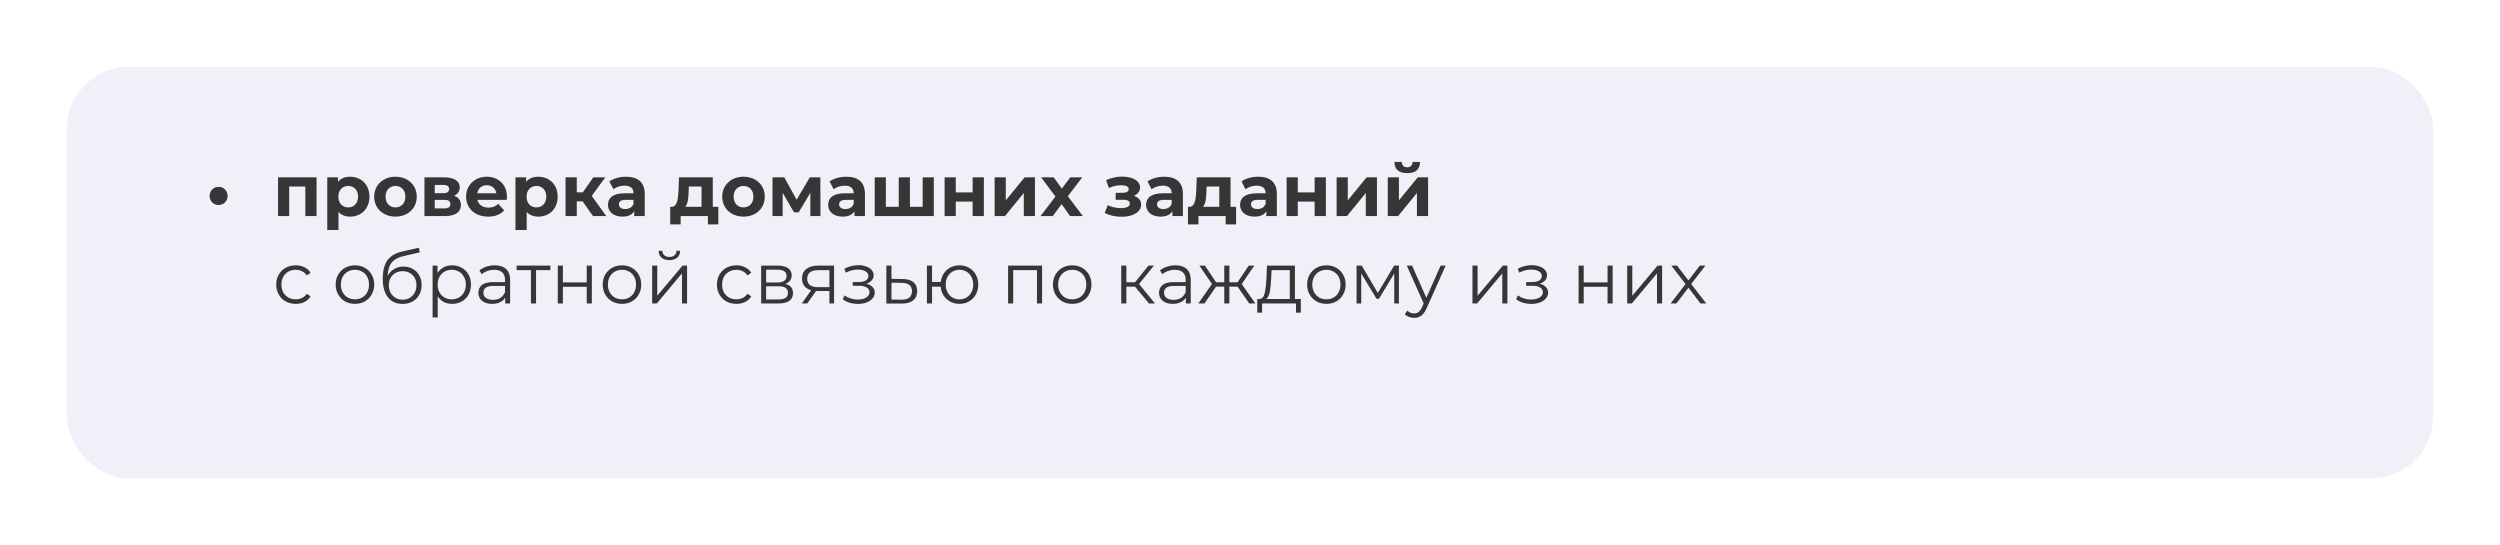 <?xml version="1.0" encoding="UTF-8"?> <svg xmlns="http://www.w3.org/2000/svg" width="486" height="106" viewBox="0 0 486 106" fill="none"> <g filter="url(#filter0_d_618_254)"> <rect x="13" y="5" width="460" height="80" rx="12" fill="#F3EFF8"></rect> </g> <path d="M42.497 39.858C41.531 39.858 40.747 39.102 40.747 38.08C40.747 37.058 41.531 36.316 42.497 36.316C43.449 36.316 44.247 37.058 44.247 38.08C44.247 39.102 43.449 39.858 42.497 39.858ZM54.05 34.468H61.54V42H59.356V36.26H56.22V42H54.05V34.468ZM68.072 34.356C70.186 34.356 71.824 35.868 71.824 38.234C71.824 40.6 70.186 42.112 68.072 42.112C67.134 42.112 66.364 41.818 65.804 41.202V44.716H63.62V34.468H65.706V35.336C66.252 34.678 67.064 34.356 68.072 34.356ZM67.694 40.32C68.786 40.32 69.612 39.536 69.612 38.234C69.612 36.932 68.786 36.148 67.694 36.148C66.602 36.148 65.776 36.932 65.776 38.234C65.776 39.536 66.602 40.32 67.694 40.32ZM76.883 42.112C74.489 42.112 72.739 40.502 72.739 38.234C72.739 35.966 74.489 34.356 76.883 34.356C79.277 34.356 81.013 35.966 81.013 38.234C81.013 40.502 79.277 42.112 76.883 42.112ZM76.883 40.32C77.975 40.32 78.801 39.536 78.801 38.234C78.801 36.932 77.975 36.148 76.883 36.148C75.791 36.148 74.951 36.932 74.951 38.234C74.951 39.536 75.791 40.32 76.883 40.32ZM88.269 38.066C89.151 38.36 89.599 38.962 89.599 39.858C89.599 41.188 88.605 42 86.533 42H82.515V34.468H86.365C88.255 34.468 89.375 35.182 89.375 36.414C89.375 37.17 88.969 37.744 88.269 38.066ZM84.517 35.952V37.562H86.169C86.925 37.562 87.317 37.282 87.317 36.75C87.317 36.204 86.925 35.952 86.169 35.952H84.517ZM86.351 40.516C87.149 40.516 87.555 40.25 87.555 39.69C87.555 39.116 87.191 38.85 86.393 38.85H84.517V40.516H86.351ZM98.546 38.262C98.546 38.43 98.518 38.668 98.504 38.85H92.806C93.016 39.788 93.814 40.362 94.962 40.362C95.76 40.362 96.334 40.124 96.852 39.634L98.014 40.894C97.314 41.692 96.264 42.112 94.906 42.112C92.302 42.112 90.608 40.474 90.608 38.234C90.608 35.98 92.33 34.356 94.626 34.356C96.838 34.356 98.546 35.84 98.546 38.262ZM94.64 36.008C93.646 36.008 92.932 36.61 92.778 37.576H96.488C96.334 36.624 95.62 36.008 94.64 36.008ZM104.658 34.356C106.772 34.356 108.41 35.868 108.41 38.234C108.41 40.6 106.772 42.112 104.658 42.112C103.72 42.112 102.95 41.818 102.39 41.202V44.716H100.206V34.468H102.292V35.336C102.838 34.678 103.65 34.356 104.658 34.356ZM104.28 40.32C105.372 40.32 106.198 39.536 106.198 38.234C106.198 36.932 105.372 36.148 104.28 36.148C103.188 36.148 102.362 36.932 102.362 38.234C102.362 39.536 103.188 40.32 104.28 40.32ZM115.275 42L113.259 39.144H112.125V42H109.941V34.468H112.125V37.394H113.301L115.345 34.468H117.669L115.037 38.08L117.851 42H115.275ZM121.712 34.356C124.008 34.356 125.338 35.42 125.338 37.702V42H123.294V41.062C122.888 41.748 122.104 42.112 120.998 42.112C119.234 42.112 118.184 41.132 118.184 39.83C118.184 38.5 119.122 37.576 121.418 37.576H123.154C123.154 36.638 122.594 36.092 121.418 36.092C120.62 36.092 119.794 36.358 119.248 36.792L118.464 35.266C119.29 34.678 120.508 34.356 121.712 34.356ZM121.544 40.642C122.272 40.642 122.902 40.306 123.154 39.62V38.85H121.656C120.634 38.85 120.312 39.228 120.312 39.732C120.312 40.278 120.774 40.642 121.544 40.642ZM138.564 40.208H139.642V43.624H137.612V42H132.32V43.624H130.29V40.208H130.598C131.634 40.18 131.816 38.71 131.9 37.072L131.998 34.468H138.564V40.208ZM133.874 37.226C133.832 38.5 133.734 39.648 133.202 40.208H136.38V36.26H133.916L133.874 37.226ZM144.545 42.112C142.151 42.112 140.401 40.502 140.401 38.234C140.401 35.966 142.151 34.356 144.545 34.356C146.939 34.356 148.675 35.966 148.675 38.234C148.675 40.502 146.939 42.112 144.545 42.112ZM144.545 40.32C145.637 40.32 146.463 39.536 146.463 38.234C146.463 36.932 145.637 36.148 144.545 36.148C143.453 36.148 142.613 36.932 142.613 38.234C142.613 39.536 143.453 40.32 144.545 40.32ZM159.501 42H157.527V37.492L155.273 41.272H154.349L152.151 37.478V42H150.177V34.468H152.459L154.867 38.822L157.429 34.468H159.473L159.501 42ZM164.519 34.356C166.815 34.356 168.145 35.42 168.145 37.702V42H166.101V41.062C165.695 41.748 164.911 42.112 163.805 42.112C162.041 42.112 160.991 41.132 160.991 39.83C160.991 38.5 161.929 37.576 164.225 37.576H165.961C165.961 36.638 165.401 36.092 164.225 36.092C163.427 36.092 162.601 36.358 162.055 36.792L161.271 35.266C162.097 34.678 163.315 34.356 164.519 34.356ZM164.351 40.642C165.079 40.642 165.709 40.306 165.961 39.62V38.85H164.463C163.441 38.85 163.119 39.228 163.119 39.732C163.119 40.278 163.581 40.642 164.351 40.642ZM179.366 34.468H181.536V42H170.042V34.468H172.212V40.208H174.718V34.468H176.888V40.208H179.366V34.468ZM183.632 42V34.468H185.802V37.408H189.078V34.468H191.262V42H189.078V39.186H185.802V42H183.632ZM193.353 42V34.468H195.523V38.948L199.191 34.468H201.193V42H199.023V37.52L195.369 42H193.353ZM210.502 42H208.024L206.372 39.69L204.664 42H202.284L205.182 38.206L202.382 34.468H204.832L206.428 36.666L208.066 34.468H210.39L207.59 38.15L210.502 42ZM220.428 38.08C221.324 38.36 221.842 38.948 221.842 39.76C221.842 41.23 220.218 42.14 218.076 42.14C216.914 42.14 215.738 41.902 214.758 41.412L215.346 39.886C216.13 40.264 217.054 40.46 217.978 40.46C218.986 40.46 219.63 40.138 219.63 39.578C219.63 39.088 219.21 38.836 218.426 38.836H216.886V37.478H218.23C219 37.478 219.42 37.226 219.42 36.764C219.42 36.288 218.902 36.008 217.936 36.008C217.18 36.008 216.396 36.19 215.556 36.526L215.024 35.014C216.046 34.566 217.082 34.328 218.076 34.328C220.106 34.328 221.632 35.112 221.632 36.442C221.632 37.156 221.156 37.758 220.428 38.08ZM226.33 34.356C228.626 34.356 229.956 35.42 229.956 37.702V42H227.912V41.062C227.506 41.748 226.722 42.112 225.616 42.112C223.852 42.112 222.802 41.132 222.802 39.83C222.802 38.5 223.74 37.576 226.036 37.576H227.772C227.772 36.638 227.212 36.092 226.036 36.092C225.238 36.092 224.412 36.358 223.866 36.792L223.082 35.266C223.908 34.678 225.126 34.356 226.33 34.356ZM226.162 40.642C226.89 40.642 227.52 40.306 227.772 39.62V38.85H226.274C225.252 38.85 224.93 39.228 224.93 39.732C224.93 40.278 225.392 40.642 226.162 40.642ZM239.217 40.208H240.295V43.624H238.265V42H232.973V43.624H230.943V40.208H231.251C232.287 40.18 232.469 38.71 232.553 37.072L232.651 34.468H239.217V40.208ZM234.527 37.226C234.485 38.5 234.387 39.648 233.855 40.208H237.033V36.26H234.569L234.527 37.226ZM244.595 34.356C246.891 34.356 248.221 35.42 248.221 37.702V42H246.177V41.062C245.771 41.748 244.987 42.112 243.881 42.112C242.117 42.112 241.067 41.132 241.067 39.83C241.067 38.5 242.005 37.576 244.301 37.576H246.037C246.037 36.638 245.477 36.092 244.301 36.092C243.503 36.092 242.677 36.358 242.131 36.792L241.347 35.266C242.173 34.678 243.391 34.356 244.595 34.356ZM244.427 40.642C245.155 40.642 245.785 40.306 246.037 39.62V38.85H244.539C243.517 38.85 243.195 39.228 243.195 39.732C243.195 40.278 243.657 40.642 244.427 40.642ZM250.118 42V34.468H252.288V37.408H255.564V34.468H257.748V42H255.564V39.186H252.288V42H250.118ZM259.839 42V34.468H262.009V38.948L265.677 34.468H267.679V42H265.509V37.52L261.855 42H259.839ZM273.559 33.656C271.921 33.656 271.095 32.942 271.081 31.486H272.509C272.523 32.13 272.859 32.522 273.545 32.522C274.217 32.522 274.595 32.13 274.595 31.486H276.051C276.037 32.942 275.197 33.656 273.559 33.656ZM269.779 42V34.468H271.949V38.948L275.617 34.468H277.619V42H275.449V37.52L271.795 42H269.779ZM57.494 59.07C56.766 59.07 56.113 58.911 55.534 58.594C54.965 58.277 54.517 57.833 54.19 57.264C53.863 56.685 53.7 56.037 53.7 55.318C53.7 54.599 53.863 53.955 54.19 53.386C54.517 52.817 54.965 52.373 55.534 52.056C56.113 51.739 56.766 51.58 57.494 51.58C58.129 51.58 58.693 51.706 59.188 51.958C59.692 52.201 60.089 52.56 60.378 53.036L59.636 53.54C59.393 53.176 59.085 52.905 58.712 52.728C58.339 52.541 57.933 52.448 57.494 52.448C56.962 52.448 56.481 52.569 56.052 52.812C55.632 53.045 55.301 53.381 55.058 53.82C54.825 54.259 54.708 54.758 54.708 55.318C54.708 55.887 54.825 56.391 55.058 56.83C55.301 57.259 55.632 57.595 56.052 57.838C56.481 58.071 56.962 58.188 57.494 58.188C57.933 58.188 58.339 58.099 58.712 57.922C59.085 57.745 59.393 57.474 59.636 57.11L60.378 57.614C60.089 58.09 59.692 58.454 59.188 58.706C58.684 58.949 58.119 59.07 57.494 59.07ZM69.005 59.07C68.295 59.07 67.656 58.911 67.087 58.594C66.517 58.267 66.069 57.819 65.743 57.25C65.416 56.681 65.253 56.037 65.253 55.318C65.253 54.599 65.416 53.955 65.743 53.386C66.069 52.817 66.517 52.373 67.087 52.056C67.656 51.739 68.295 51.58 69.005 51.58C69.714 51.58 70.353 51.739 70.923 52.056C71.492 52.373 71.935 52.817 72.253 53.386C72.579 53.955 72.743 54.599 72.743 55.318C72.743 56.037 72.579 56.681 72.253 57.25C71.935 57.819 71.492 58.267 70.923 58.594C70.353 58.911 69.714 59.07 69.005 59.07ZM69.005 58.188C69.527 58.188 69.994 58.071 70.405 57.838C70.825 57.595 71.151 57.255 71.385 56.816C71.618 56.377 71.735 55.878 71.735 55.318C71.735 54.758 71.618 54.259 71.385 53.82C71.151 53.381 70.825 53.045 70.405 52.812C69.994 52.569 69.527 52.448 69.005 52.448C68.482 52.448 68.011 52.569 67.591 52.812C67.18 53.045 66.853 53.381 66.611 53.82C66.377 54.259 66.261 54.758 66.261 55.318C66.261 55.878 66.377 56.377 66.611 56.816C66.853 57.255 67.18 57.595 67.591 57.838C68.011 58.071 68.482 58.188 69.005 58.188ZM78.437 51.818C79.118 51.818 79.725 51.972 80.257 52.28C80.799 52.579 81.219 53.003 81.517 53.554C81.816 54.095 81.965 54.716 81.965 55.416C81.965 56.135 81.806 56.774 81.489 57.334C81.181 57.885 80.747 58.314 80.187 58.622C79.627 58.93 78.983 59.084 78.255 59.084C77.032 59.084 76.085 58.655 75.413 57.796C74.741 56.937 74.405 55.752 74.405 54.24C74.405 52.663 74.704 51.454 75.301 50.614C75.908 49.774 76.85 49.205 78.129 48.906L81.433 48.15L81.601 49.06L78.493 49.774C77.439 50.007 76.664 50.423 76.169 51.02C75.674 51.608 75.404 52.481 75.357 53.638C75.656 53.069 76.071 52.625 76.603 52.308C77.135 51.981 77.746 51.818 78.437 51.818ZM78.283 58.258C78.796 58.258 79.254 58.141 79.655 57.908C80.066 57.665 80.383 57.329 80.607 56.9C80.841 56.471 80.957 55.985 80.957 55.444C80.957 54.903 80.845 54.427 80.621 54.016C80.397 53.605 80.08 53.288 79.669 53.064C79.268 52.831 78.806 52.714 78.283 52.714C77.76 52.714 77.294 52.831 76.883 53.064C76.482 53.288 76.165 53.605 75.931 54.016C75.707 54.427 75.595 54.903 75.595 55.444C75.595 55.985 75.707 56.471 75.931 56.9C76.165 57.329 76.487 57.665 76.897 57.908C77.308 58.141 77.77 58.258 78.283 58.258ZM87.89 51.58C88.58 51.58 89.206 51.739 89.766 52.056C90.326 52.364 90.764 52.803 91.082 53.372C91.399 53.941 91.558 54.59 91.558 55.318C91.558 56.055 91.399 56.709 91.082 57.278C90.764 57.847 90.326 58.291 89.766 58.608C89.215 58.916 88.59 59.07 87.89 59.07C87.292 59.07 86.751 58.949 86.266 58.706C85.79 58.454 85.398 58.09 85.09 57.614V61.716H84.096V51.636H85.048V53.092C85.346 52.607 85.738 52.233 86.224 51.972C86.718 51.711 87.274 51.58 87.89 51.58ZM87.82 58.188C88.333 58.188 88.8 58.071 89.22 57.838C89.64 57.595 89.966 57.255 90.2 56.816C90.442 56.377 90.564 55.878 90.564 55.318C90.564 54.758 90.442 54.263 90.2 53.834C89.966 53.395 89.64 53.055 89.22 52.812C88.8 52.569 88.333 52.448 87.82 52.448C87.297 52.448 86.826 52.569 86.406 52.812C85.995 53.055 85.668 53.395 85.426 53.834C85.192 54.263 85.076 54.758 85.076 55.318C85.076 55.878 85.192 56.377 85.426 56.816C85.668 57.255 85.995 57.595 86.406 57.838C86.826 58.071 87.297 58.188 87.82 58.188ZM96.186 51.58C97.148 51.58 97.885 51.823 98.398 52.308C98.912 52.784 99.168 53.493 99.168 54.436V59H98.216V57.852C97.992 58.235 97.661 58.533 97.222 58.748C96.793 58.963 96.28 59.07 95.682 59.07C94.861 59.07 94.208 58.874 93.722 58.482C93.237 58.09 92.994 57.572 92.994 56.928C92.994 56.303 93.218 55.799 93.666 55.416C94.124 55.033 94.847 54.842 95.836 54.842H98.174V54.394C98.174 53.759 97.997 53.279 97.642 52.952C97.288 52.616 96.77 52.448 96.088 52.448C95.622 52.448 95.174 52.527 94.744 52.686C94.315 52.835 93.946 53.045 93.638 53.316L93.19 52.574C93.564 52.257 94.012 52.014 94.534 51.846C95.057 51.669 95.608 51.58 96.186 51.58ZM95.836 58.286C96.396 58.286 96.877 58.16 97.278 57.908C97.68 57.647 97.978 57.273 98.174 56.788V55.584H95.864C94.604 55.584 93.974 56.023 93.974 56.9C93.974 57.329 94.138 57.67 94.464 57.922C94.791 58.165 95.248 58.286 95.836 58.286ZM106.994 52.518H104.208V59H103.214V52.518H100.428V51.636H106.994V52.518ZM108.432 51.636H109.426V54.898H114.06V51.636H115.054V59H114.06V55.752H109.426V59H108.432V51.636ZM120.917 59.07C120.208 59.07 119.568 58.911 118.999 58.594C118.43 58.267 117.982 57.819 117.655 57.25C117.328 56.681 117.165 56.037 117.165 55.318C117.165 54.599 117.328 53.955 117.655 53.386C117.982 52.817 118.43 52.373 118.999 52.056C119.568 51.739 120.208 51.58 120.917 51.58C121.626 51.58 122.266 51.739 122.835 52.056C123.404 52.373 123.848 52.817 124.165 53.386C124.492 53.955 124.655 54.599 124.655 55.318C124.655 56.037 124.492 56.681 124.165 57.25C123.848 57.819 123.404 58.267 122.835 58.594C122.266 58.911 121.626 59.07 120.917 59.07ZM120.917 58.188C121.44 58.188 121.906 58.071 122.317 57.838C122.737 57.595 123.064 57.255 123.297 56.816C123.53 56.377 123.647 55.878 123.647 55.318C123.647 54.758 123.53 54.259 123.297 53.82C123.064 53.381 122.737 53.045 122.317 52.812C121.906 52.569 121.44 52.448 120.917 52.448C120.394 52.448 119.923 52.569 119.503 52.812C119.092 53.045 118.766 53.381 118.523 53.82C118.29 54.259 118.173 54.758 118.173 55.318C118.173 55.878 118.29 56.377 118.523 56.816C118.766 57.255 119.092 57.595 119.503 57.838C119.923 58.071 120.394 58.188 120.917 58.188ZM126.779 51.636H127.773V57.488L132.687 51.636H133.569V59H132.575V53.148L127.675 59H126.779V51.636ZM130.125 50.572C129.491 50.572 128.987 50.413 128.613 50.096C128.24 49.779 128.049 49.331 128.039 48.752H128.753C128.763 49.116 128.893 49.41 129.145 49.634C129.397 49.849 129.724 49.956 130.125 49.956C130.527 49.956 130.853 49.849 131.105 49.634C131.367 49.41 131.502 49.116 131.511 48.752H132.225C132.216 49.331 132.02 49.779 131.637 50.096C131.264 50.413 130.76 50.572 130.125 50.572ZM143.162 59.07C142.434 59.07 141.781 58.911 141.202 58.594C140.633 58.277 140.185 57.833 139.858 57.264C139.531 56.685 139.368 56.037 139.368 55.318C139.368 54.599 139.531 53.955 139.858 53.386C140.185 52.817 140.633 52.373 141.202 52.056C141.781 51.739 142.434 51.58 143.162 51.58C143.797 51.58 144.361 51.706 144.856 51.958C145.36 52.201 145.757 52.56 146.046 53.036L145.304 53.54C145.061 53.176 144.753 52.905 144.38 52.728C144.007 52.541 143.601 52.448 143.162 52.448C142.63 52.448 142.149 52.569 141.72 52.812C141.3 53.045 140.969 53.381 140.726 53.82C140.493 54.259 140.376 54.758 140.376 55.318C140.376 55.887 140.493 56.391 140.726 56.83C140.969 57.259 141.3 57.595 141.72 57.838C142.149 58.071 142.63 58.188 143.162 58.188C143.601 58.188 144.007 58.099 144.38 57.922C144.753 57.745 145.061 57.474 145.304 57.11L146.046 57.614C145.757 58.09 145.36 58.454 144.856 58.706C144.352 58.949 143.787 59.07 143.162 59.07ZM152.661 55.192C153.659 55.425 154.159 56.027 154.159 56.998C154.159 57.642 153.921 58.137 153.445 58.482C152.969 58.827 152.259 59 151.317 59H147.971V51.636H151.219C152.059 51.636 152.717 51.799 153.193 52.126C153.669 52.453 153.907 52.919 153.907 53.526C153.907 53.927 153.795 54.273 153.571 54.562C153.356 54.842 153.053 55.052 152.661 55.192ZM148.937 54.912H151.149C151.718 54.912 152.152 54.805 152.451 54.59C152.759 54.375 152.913 54.063 152.913 53.652C152.913 53.241 152.759 52.933 152.451 52.728C152.152 52.523 151.718 52.42 151.149 52.42H148.937V54.912ZM151.275 58.216C151.909 58.216 152.385 58.113 152.703 57.908C153.02 57.703 153.179 57.381 153.179 56.942C153.179 56.503 153.034 56.181 152.745 55.976C152.455 55.761 151.998 55.654 151.373 55.654H148.937V58.216H151.275ZM162.144 51.636V59H161.234V56.564H158.924H158.644L156.936 59H155.858L157.692 56.424C157.123 56.265 156.684 55.995 156.376 55.612C156.068 55.229 155.914 54.744 155.914 54.156C155.914 53.335 156.194 52.709 156.754 52.28C157.314 51.851 158.08 51.636 159.05 51.636H162.144ZM156.922 54.184C156.922 55.276 157.618 55.822 159.008 55.822H161.234V52.518H159.078C157.641 52.518 156.922 53.073 156.922 54.184ZM168.412 55.164C168.935 55.285 169.336 55.495 169.616 55.794C169.905 56.093 170.05 56.457 170.05 56.886C170.05 57.315 169.901 57.698 169.602 58.034C169.313 58.37 168.916 58.631 168.412 58.818C167.908 58.995 167.353 59.084 166.746 59.084C166.214 59.084 165.691 59.009 165.178 58.86C164.665 58.701 164.217 58.473 163.834 58.174L164.17 57.432C164.506 57.684 164.898 57.88 165.346 58.02C165.794 58.16 166.247 58.23 166.704 58.23C167.385 58.23 167.941 58.104 168.37 57.852C168.809 57.591 169.028 57.241 169.028 56.802C169.028 56.41 168.851 56.107 168.496 55.892C168.141 55.668 167.656 55.556 167.04 55.556H165.78V54.828H166.984C167.535 54.828 167.978 54.725 168.314 54.52C168.65 54.305 168.818 54.021 168.818 53.666C168.818 53.274 168.627 52.966 168.244 52.742C167.871 52.518 167.381 52.406 166.774 52.406C165.981 52.406 165.197 52.607 164.422 53.008L164.142 52.238C165.019 51.781 165.929 51.552 166.872 51.552C167.432 51.552 167.936 51.636 168.384 51.804C168.841 51.963 169.196 52.191 169.448 52.49C169.709 52.789 169.84 53.134 169.84 53.526C169.84 53.899 169.709 54.231 169.448 54.52C169.196 54.809 168.851 55.024 168.412 55.164ZM175.471 54.24C176.395 54.249 177.095 54.455 177.571 54.856C178.056 55.257 178.299 55.836 178.299 56.592C178.299 57.376 178.037 57.978 177.515 58.398C177.001 58.818 176.255 59.023 175.275 59.014L172.307 59V51.636H173.301V54.212L175.471 54.24ZM175.219 58.258C175.9 58.267 176.413 58.132 176.759 57.852C177.113 57.563 177.291 57.143 177.291 56.592C177.291 56.051 177.118 55.649 176.773 55.388C176.427 55.127 175.909 54.991 175.219 54.982L173.301 54.954V58.23L175.219 58.258ZM186.523 51.58C187.214 51.58 187.835 51.739 188.385 52.056C188.945 52.373 189.384 52.817 189.701 53.386C190.019 53.955 190.177 54.599 190.177 55.318C190.177 56.037 190.019 56.681 189.701 57.25C189.384 57.819 188.945 58.267 188.385 58.594C187.835 58.911 187.214 59.07 186.523 59.07C185.87 59.07 185.277 58.93 184.745 58.65C184.213 58.361 183.779 57.964 183.443 57.46C183.117 56.956 182.925 56.377 182.869 55.724H181.189V59H180.195V51.636H181.189V54.814H182.883C182.958 54.179 183.159 53.619 183.485 53.134C183.821 52.639 184.251 52.257 184.773 51.986C185.296 51.715 185.879 51.58 186.523 51.58ZM186.523 58.202C187.027 58.202 187.48 58.081 187.881 57.838C188.292 57.595 188.614 57.255 188.847 56.816C189.081 56.377 189.197 55.878 189.197 55.318C189.197 54.758 189.081 54.259 188.847 53.82C188.614 53.381 188.292 53.045 187.881 52.812C187.48 52.569 187.027 52.448 186.523 52.448C186.019 52.448 185.562 52.569 185.151 52.812C184.75 53.045 184.433 53.381 184.199 53.82C183.966 54.259 183.849 54.758 183.849 55.318C183.849 55.878 183.966 56.377 184.199 56.816C184.433 57.255 184.75 57.595 185.151 57.838C185.562 58.081 186.019 58.202 186.523 58.202ZM202.581 51.636V59H201.587V52.518H196.967V59H195.973V51.636H202.581ZM208.444 59.07C207.735 59.07 207.096 58.911 206.526 58.594C205.957 58.267 205.509 57.819 205.182 57.25C204.856 56.681 204.692 56.037 204.692 55.318C204.692 54.599 204.856 53.955 205.182 53.386C205.509 52.817 205.957 52.373 206.526 52.056C207.096 51.739 207.735 51.58 208.444 51.58C209.154 51.58 209.793 51.739 210.362 52.056C210.932 52.373 211.375 52.817 211.692 53.386C212.019 53.955 212.182 54.599 212.182 55.318C212.182 56.037 212.019 56.681 211.692 57.25C211.375 57.819 210.932 58.267 210.362 58.594C209.793 58.911 209.154 59.07 208.444 59.07ZM208.444 58.188C208.967 58.188 209.434 58.071 209.844 57.838C210.264 57.595 210.591 57.255 210.824 56.816C211.058 56.377 211.174 55.878 211.174 55.318C211.174 54.758 211.058 54.259 210.824 53.82C210.591 53.381 210.264 53.045 209.844 52.812C209.434 52.569 208.967 52.448 208.444 52.448C207.922 52.448 207.45 52.569 207.03 52.812C206.62 53.045 206.293 53.381 206.05 53.82C205.817 54.259 205.7 54.758 205.7 55.318C205.7 55.878 205.817 56.377 206.05 56.816C206.293 57.255 206.62 57.595 207.03 57.838C207.45 58.071 207.922 58.188 208.444 58.188ZM220.645 55.724H218.965V59H217.971V51.636H218.965V54.87H220.659L223.249 51.636H224.327L221.429 55.206L224.537 59H223.361L220.645 55.724ZM228.503 51.58C229.464 51.58 230.201 51.823 230.715 52.308C231.228 52.784 231.485 53.493 231.485 54.436V59H230.533V57.852C230.309 58.235 229.977 58.533 229.539 58.748C229.109 58.963 228.596 59.07 227.999 59.07C227.177 59.07 226.524 58.874 226.039 58.482C225.553 58.09 225.311 57.572 225.311 56.928C225.311 56.303 225.535 55.799 225.983 55.416C226.44 55.033 227.163 54.842 228.153 54.842H230.491V54.394C230.491 53.759 230.313 53.279 229.959 52.952C229.604 52.616 229.086 52.448 228.405 52.448C227.938 52.448 227.49 52.527 227.061 52.686C226.631 52.835 226.263 53.045 225.955 53.316L225.507 52.574C225.88 52.257 226.328 52.014 226.851 51.846C227.373 51.669 227.924 51.58 228.503 51.58ZM228.153 58.286C228.713 58.286 229.193 58.16 229.595 57.908C229.996 57.647 230.295 57.273 230.491 56.788V55.584H228.181C226.921 55.584 226.291 56.023 226.291 56.9C226.291 57.329 226.454 57.67 226.781 57.922C227.107 58.165 227.565 58.286 228.153 58.286ZM240.585 55.724H238.989V59H237.995V55.724H236.399L234.145 59H232.955L235.601 55.206L233.165 51.636H234.243L236.399 54.87H237.995V51.636H238.989V54.87H240.585L242.755 51.636H243.833L241.397 55.22L244.043 59H242.853L240.585 55.724ZM252.879 58.132V60.778H251.941V59H245.347V60.778H244.409V58.132H244.829C245.324 58.104 245.66 57.74 245.837 57.04C246.015 56.34 246.136 55.36 246.201 54.1L246.299 51.636H251.731V58.132H252.879ZM247.111 54.156C247.065 55.201 246.976 56.065 246.845 56.746C246.715 57.418 246.481 57.88 246.145 58.132H250.737V52.518H247.195L247.111 54.156ZM257.854 59.07C257.145 59.07 256.506 58.911 255.936 58.594C255.367 58.267 254.919 57.819 254.592 57.25C254.266 56.681 254.102 56.037 254.102 55.318C254.102 54.599 254.266 53.955 254.592 53.386C254.919 52.817 255.367 52.373 255.936 52.056C256.506 51.739 257.145 51.58 257.854 51.58C258.564 51.58 259.203 51.739 259.772 52.056C260.342 52.373 260.785 52.817 261.102 53.386C261.429 53.955 261.592 54.599 261.592 55.318C261.592 56.037 261.429 56.681 261.102 57.25C260.785 57.819 260.342 58.267 259.772 58.594C259.203 58.911 258.564 59.07 257.854 59.07ZM257.854 58.188C258.377 58.188 258.844 58.071 259.254 57.838C259.674 57.595 260.001 57.255 260.234 56.816C260.468 56.377 260.584 55.878 260.584 55.318C260.584 54.758 260.468 54.259 260.234 53.82C260.001 53.381 259.674 53.045 259.254 52.812C258.844 52.569 258.377 52.448 257.854 52.448C257.332 52.448 256.86 52.569 256.44 52.812C256.03 53.045 255.703 53.381 255.46 53.82C255.227 54.259 255.11 54.758 255.11 55.318C255.11 55.878 255.227 56.377 255.46 56.816C255.703 57.255 256.03 57.595 256.44 57.838C256.86 58.071 257.332 58.188 257.854 58.188ZM271.949 51.636V59H271.039V53.176L268.057 58.104H267.609L264.627 53.162V59H263.717V51.636H264.725L267.847 56.942L271.025 51.636H271.949ZM281.035 51.636L277.353 59.882C277.055 60.573 276.709 61.063 276.317 61.352C275.925 61.641 275.454 61.786 274.903 61.786C274.549 61.786 274.217 61.73 273.909 61.618C273.601 61.506 273.335 61.338 273.111 61.114L273.573 60.372C273.947 60.745 274.395 60.932 274.917 60.932C275.253 60.932 275.538 60.839 275.771 60.652C276.014 60.465 276.238 60.148 276.443 59.7L276.765 58.986L273.475 51.636H274.511L277.283 57.894L280.055 51.636H281.035ZM286.248 51.636H287.242V57.488L292.156 51.636H293.038V59H292.044V53.148L287.144 59H286.248V51.636ZM299.32 55.164C299.843 55.285 300.244 55.495 300.524 55.794C300.814 56.093 300.958 56.457 300.958 56.886C300.958 57.315 300.809 57.698 300.51 58.034C300.221 58.37 299.824 58.631 299.32 58.818C298.816 58.995 298.261 59.084 297.654 59.084C297.122 59.084 296.6 59.009 296.086 58.86C295.573 58.701 295.125 58.473 294.742 58.174L295.078 57.432C295.414 57.684 295.806 57.88 296.254 58.02C296.702 58.16 297.155 58.23 297.612 58.23C298.294 58.23 298.849 58.104 299.278 57.852C299.717 57.591 299.936 57.241 299.936 56.802C299.936 56.41 299.759 56.107 299.404 55.892C299.05 55.668 298.564 55.556 297.948 55.556H296.688V54.828H297.892C298.443 54.828 298.886 54.725 299.222 54.52C299.558 54.305 299.726 54.021 299.726 53.666C299.726 53.274 299.535 52.966 299.152 52.742C298.779 52.518 298.289 52.406 297.682 52.406C296.889 52.406 296.105 52.607 295.33 53.008L295.05 52.238C295.928 51.781 296.838 51.552 297.78 51.552C298.34 51.552 298.844 51.636 299.292 51.804C299.75 51.963 300.104 52.191 300.356 52.49C300.618 52.789 300.748 53.134 300.748 53.526C300.748 53.899 300.618 54.231 300.356 54.52C300.104 54.809 299.759 55.024 299.32 55.164ZM306.879 51.636H307.873V54.898H312.507V51.636H313.501V59H312.507V55.752H307.873V59H306.879V51.636ZM316.326 51.636H317.32V57.488L322.234 51.636H323.116V59H322.122V53.148L317.222 59H316.326V51.636ZM330.571 59L328.233 55.92L325.881 59H324.761L327.673 55.22L324.901 51.636H326.021L328.233 54.52L330.445 51.636H331.537L328.765 55.22L331.705 59H330.571Z" fill="#373636"></path> <defs> <filter id="filter0_d_618_254" x="0" y="0" width="486" height="106" filterUnits="userSpaceOnUse" color-interpolation-filters="sRGB"> <feFlood flood-opacity="0" result="BackgroundImageFix"></feFlood> <feColorMatrix in="SourceAlpha" type="matrix" values="0 0 0 0 0 0 0 0 0 0 0 0 0 0 0 0 0 0 127 0" result="hardAlpha"></feColorMatrix> <feOffset dy="8"></feOffset> <feGaussianBlur stdDeviation="6.5"></feGaussianBlur> <feComposite in2="hardAlpha" operator="out"></feComposite> <feColorMatrix type="matrix" values="0 0 0 0 0.514 0 0 0 0 0.503 0 0 0 0 0.529 0 0 0 0.35 0"></feColorMatrix> <feBlend mode="normal" in2="BackgroundImageFix" result="effect1_dropShadow_618_254"></feBlend> <feBlend mode="normal" in="SourceGraphic" in2="effect1_dropShadow_618_254" result="shape"></feBlend> </filter> </defs> </svg> 